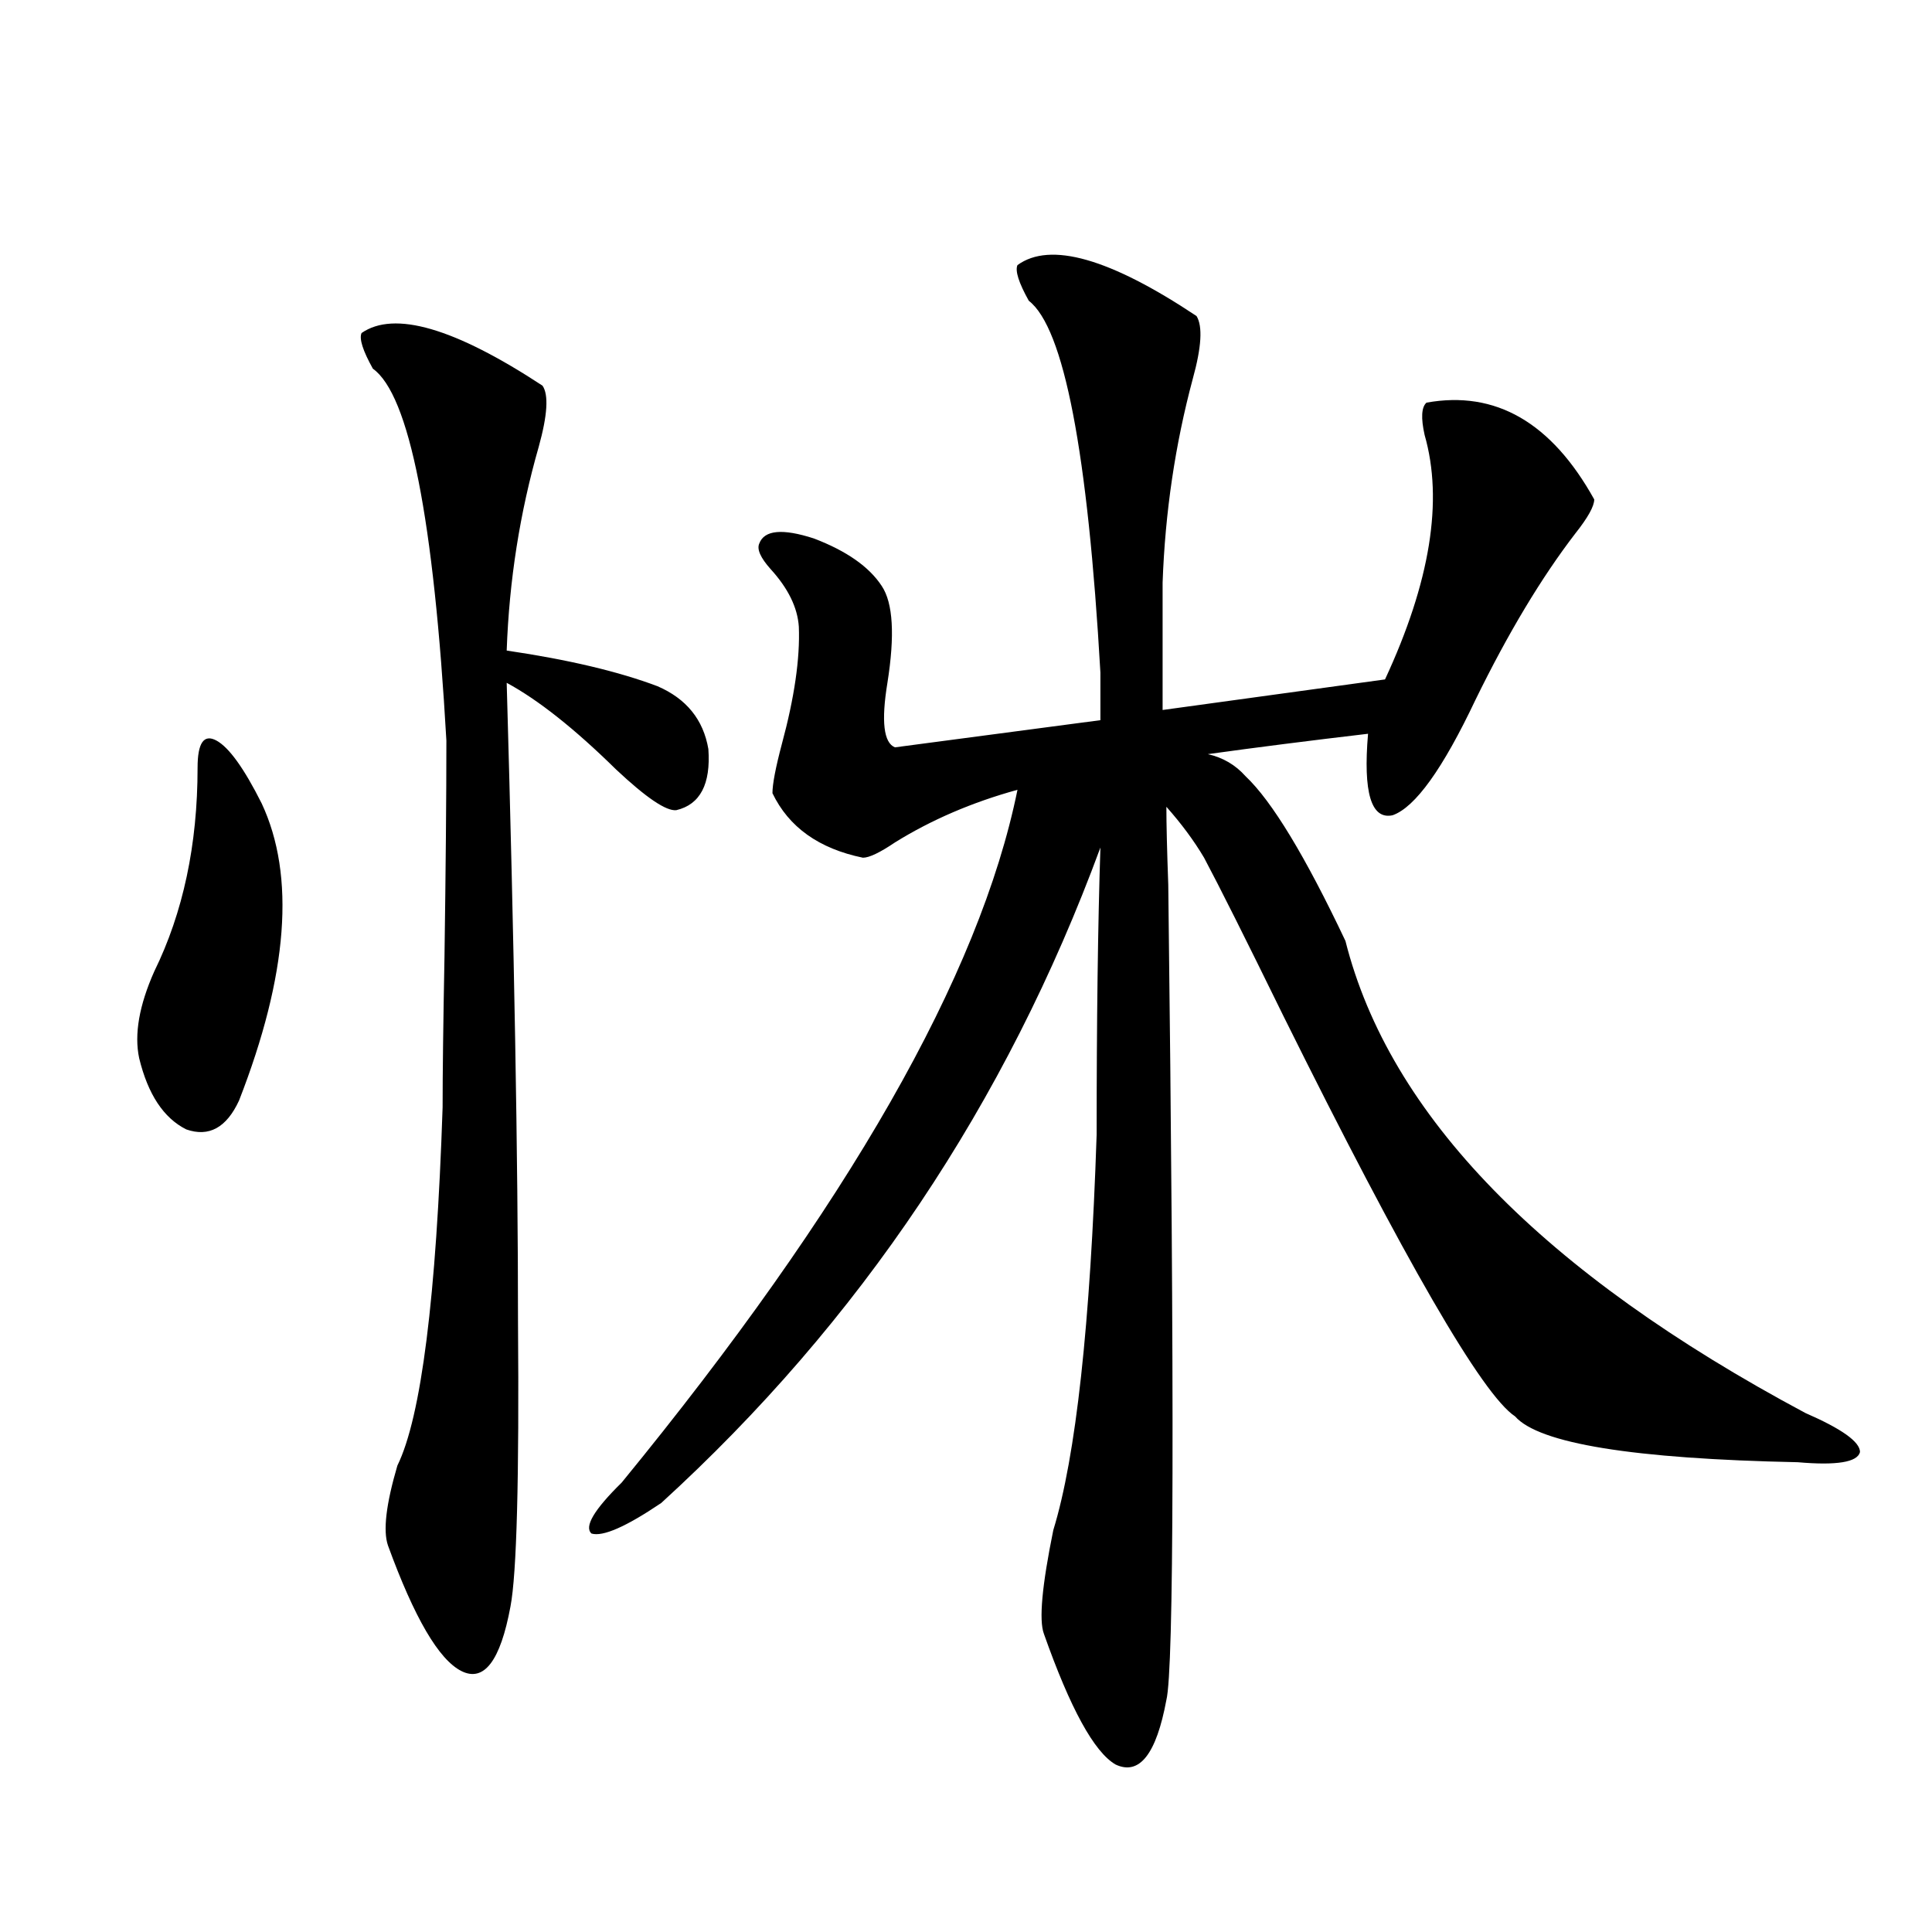 <?xml version="1.0" encoding="utf-8"?>
<!-- Generator: Adobe Illustrator 16.0.0, SVG Export Plug-In . SVG Version: 6.00 Build 0)  -->
<!DOCTYPE svg PUBLIC "-//W3C//DTD SVG 1.1//EN" "http://www.w3.org/Graphics/SVG/1.1/DTD/svg11.dtd">
<svg version="1.1" id="图层_1" xmlns="http://www.w3.org/2000/svg" xmlns:xlink="http://www.w3.org/1999/xlink" x="0px" y="0px"
	 width="1000px" height="1000px" viewBox="0 0 1000 1000" enable-background="new 0 0 1000 1000" xml:space="preserve">
<path d="M102.266,397.371c0-12.882,3.247-17.578,9.756-14.063c6.494,3.516,14.299,14.364,23.414,32.52
	c17.561,37.505,13.658,88.77-11.707,153.809c-6.509,14.063-15.609,19.048-27.316,14.941c-11.707-5.851-19.847-18.155-24.39-36.914
	c-2.606-12.305,0-27.246,7.805-44.824C94.781,472.38,102.266,437.224,102.266,397.371z M187.142,172.371
	c16.905-11.714,48.124-2.637,93.656,27.246c3.247,4.696,2.592,15.243-1.951,31.641c-9.756,33.989-15.289,69.146-16.585,105.469
	c31.859,4.696,57.88,10.849,78.047,18.457c14.954,6.454,23.734,17.29,26.341,32.52c1.296,18.169-4.237,28.716-16.585,31.641
	c-5.213,0.591-15.609-6.44-31.219-21.094c-21.463-21.094-40.334-36.035-56.584-44.824c3.902,136.532,5.854,246.685,5.854,330.469
	c0.641,81.45-0.655,130.669-3.902,147.656c-5.213,28.125-13.658,39.249-25.365,33.398c-11.707-5.864-24.39-27.548-38.048-65.039
	c-2.606-7.608-0.976-21.382,4.878-41.309c12.348-25.187,20.152-87.012,23.414-185.449c0-17.578,0.32-43.644,0.976-78.223
	c0.641-45.112,0.976-82.315,0.976-111.621c-6.509-114.835-19.191-178.995-38.048-192.48
	C187.782,181.462,185.831,175.31,187.142,172.371z M644.691,401.766c13.658,12.896,30.884,41.309,51.706,85.254
	c22.759,90.239,102.102,171.688,238.043,244.336c18.856,8.212,28.292,14.941,28.292,20.215c-1.311,5.273-12.042,7.031-32.194,5.273
	c-85.211-1.758-133.99-9.668-146.338-23.73c-16.92-11.124-56.919-80.269-119.997-207.422c-19.512-39.839-33.17-67.085-40.975-81.738
	c-5.213-8.789-11.707-17.578-19.512-26.367c0,8.789,0.32,22.274,0.976,40.43c3.247,265.43,2.927,406.055-0.976,421.875
	c-5.213,28.125-13.993,39.249-26.341,33.398c-11.066-6.454-23.414-29.004-37.072-67.676c-2.606-7.031-0.976-24.897,4.878-53.613
	c11.707-38.081,19.177-106.348,22.438-204.785c0-59.175,0.641-108.683,1.951-148.535
	C520.792,571.106,445.017,684.196,342.26,777.938c-18.216,12.305-30.243,17.578-36.097,15.82
	c-3.902-3.516,1.296-12.305,15.609-26.367c117.07-142.96,185.361-262.491,204.873-358.594
	c-23.414,6.454-44.557,15.532-63.413,27.246c-7.805,5.273-13.338,7.91-16.585,7.91c-22.773-4.683-38.383-15.82-46.828-33.398
	c0-4.683,1.616-13.184,4.878-25.488c6.494-24.019,9.421-44.233,8.78-60.645c-0.655-9.956-5.533-19.913-14.634-29.883
	c-5.213-5.851-7.164-10.245-5.854-13.184c2.592-7.031,12.027-7.91,28.292-2.637c16.905,6.454,28.612,14.653,35.121,24.609
	c5.854,8.789,6.829,25.488,2.927,50.098c-3.262,19.927-1.951,31.063,3.902,33.398l106.339-14.063v-24.609
	c-6.509-114.258-18.871-178.418-37.072-192.48c-5.213-9.366-7.164-15.519-5.854-18.457c16.905-12.305,47.804-3.516,92.681,26.367
	c3.247,5.273,2.592,16.122-1.951,32.52c-9.115,33.989-14.313,69.146-15.609,105.469v65.918l115.119-15.82
	c23.414-50.386,30.243-92.573,20.487-126.563c-1.951-8.789-1.631-14.351,0.976-16.699c35.762-6.44,64.709,10.259,86.827,50.098
	c0,3.516-3.262,9.38-9.756,17.578c-17.561,22.852-34.801,51.567-51.706,86.133c-16.92,35.747-31.219,55.673-42.926,59.766
	c-11.066,2.349-15.289-11.714-12.683-42.188c-29.923,3.516-57.56,7.031-82.925,10.547
	C632.984,392.098,639.479,395.915,644.691,401.766z"/>
</svg>
